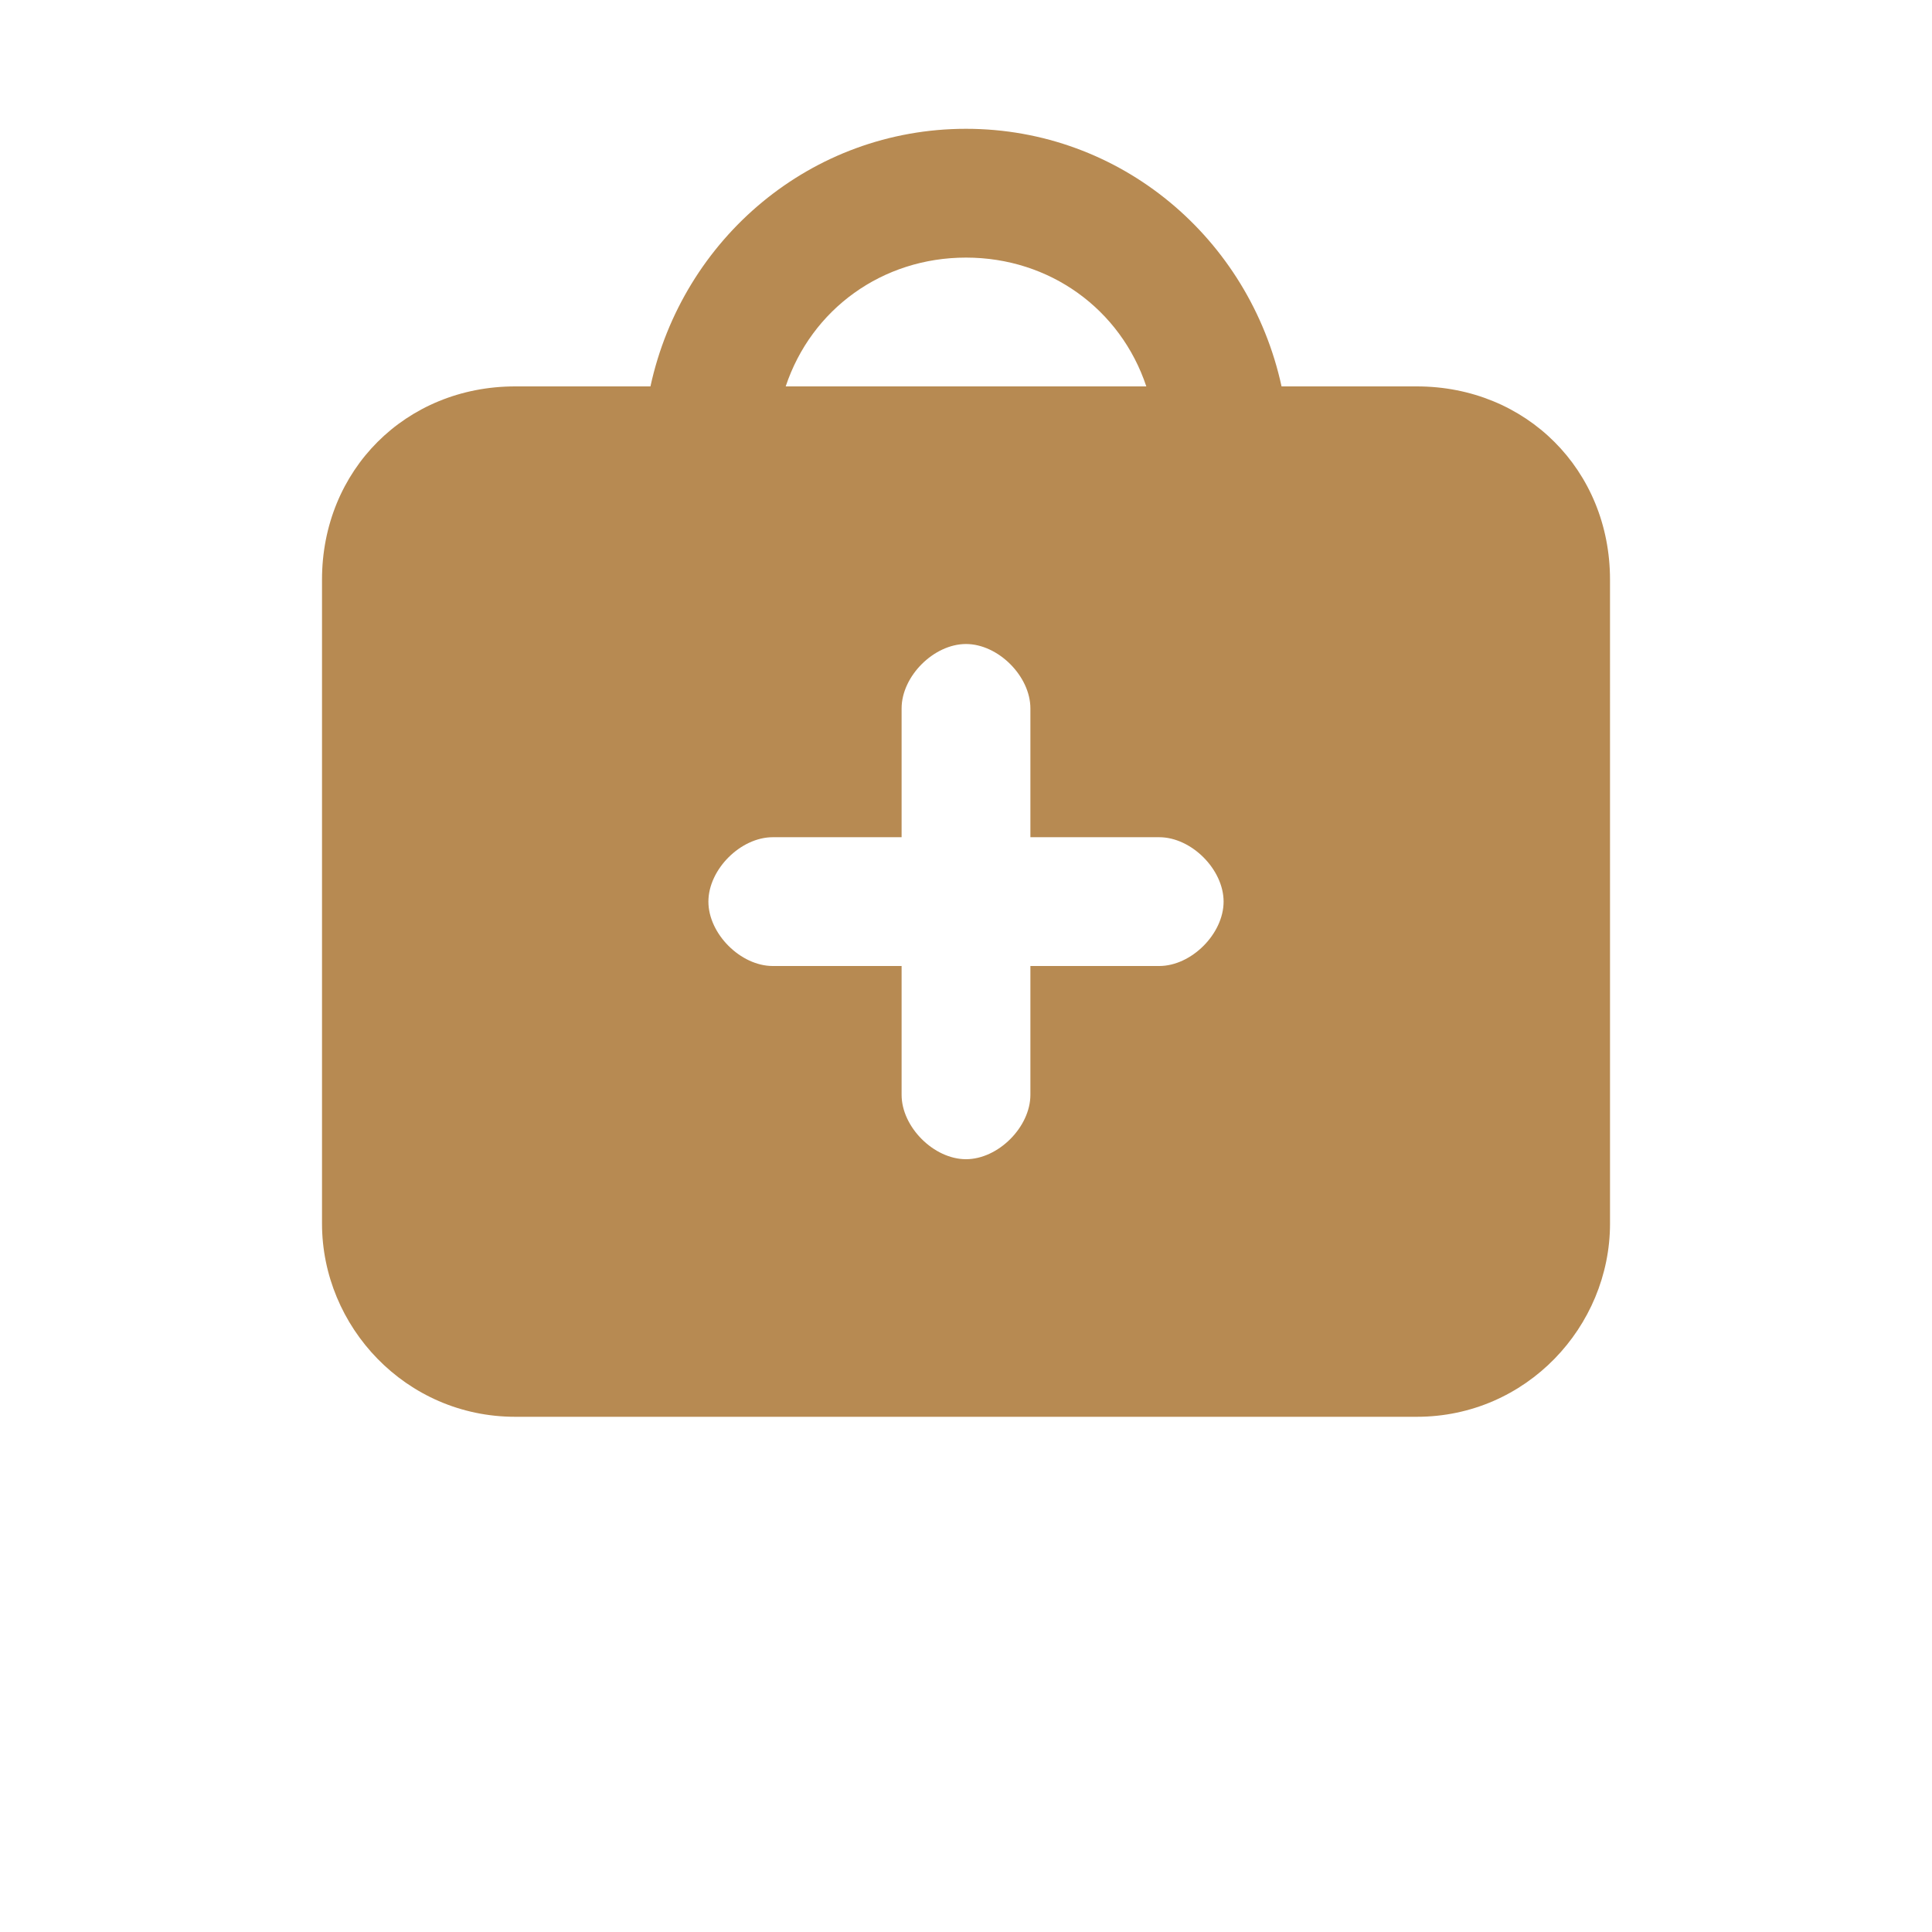 <?xml version="1.0" encoding="UTF-8"?>
<svg width="700pt" height="700pt" version="1.1" viewBox="0 0 700 700" xmlns="http://www.w3.org/2000/svg">
 <path fill="#b78a52" d="m513.33 140h-49c-11.668-53.668-58.332-93.332-114.33-93.332s-102.67 39.664-114.33 93.332h-49c-39.668 0-70 30.332-70 70v233.33c0 37.332 30.332 70 70 70h326.67c39.668 0 70-32.668 70-70l-0.004-233.33c0-39.668-30.332-70-70-70zm-163.33-46.668c30.332 0 56 18.668 65.332 46.668h-130.66c9.332-28 35-46.668 65.332-46.668zm70 256.67h-46.668v46.668c0 11.668-11.668 23.332-23.332 23.332-11.668 0-23.332-11.668-23.332-23.332v-46.668h-46.668c-11.668 0-23.332-11.668-23.332-23.332 0-11.668 11.668-23.332 23.332-23.332h46.668v-46.668c0-11.668 11.668-23.332 23.332-23.332 11.668 0 23.332 11.668 23.332 23.332v46.668h46.668c11.668 0 23.332 11.668 23.332 23.332 0 11.664-11.664 23.332-23.332 23.332z"/>
</svg>
